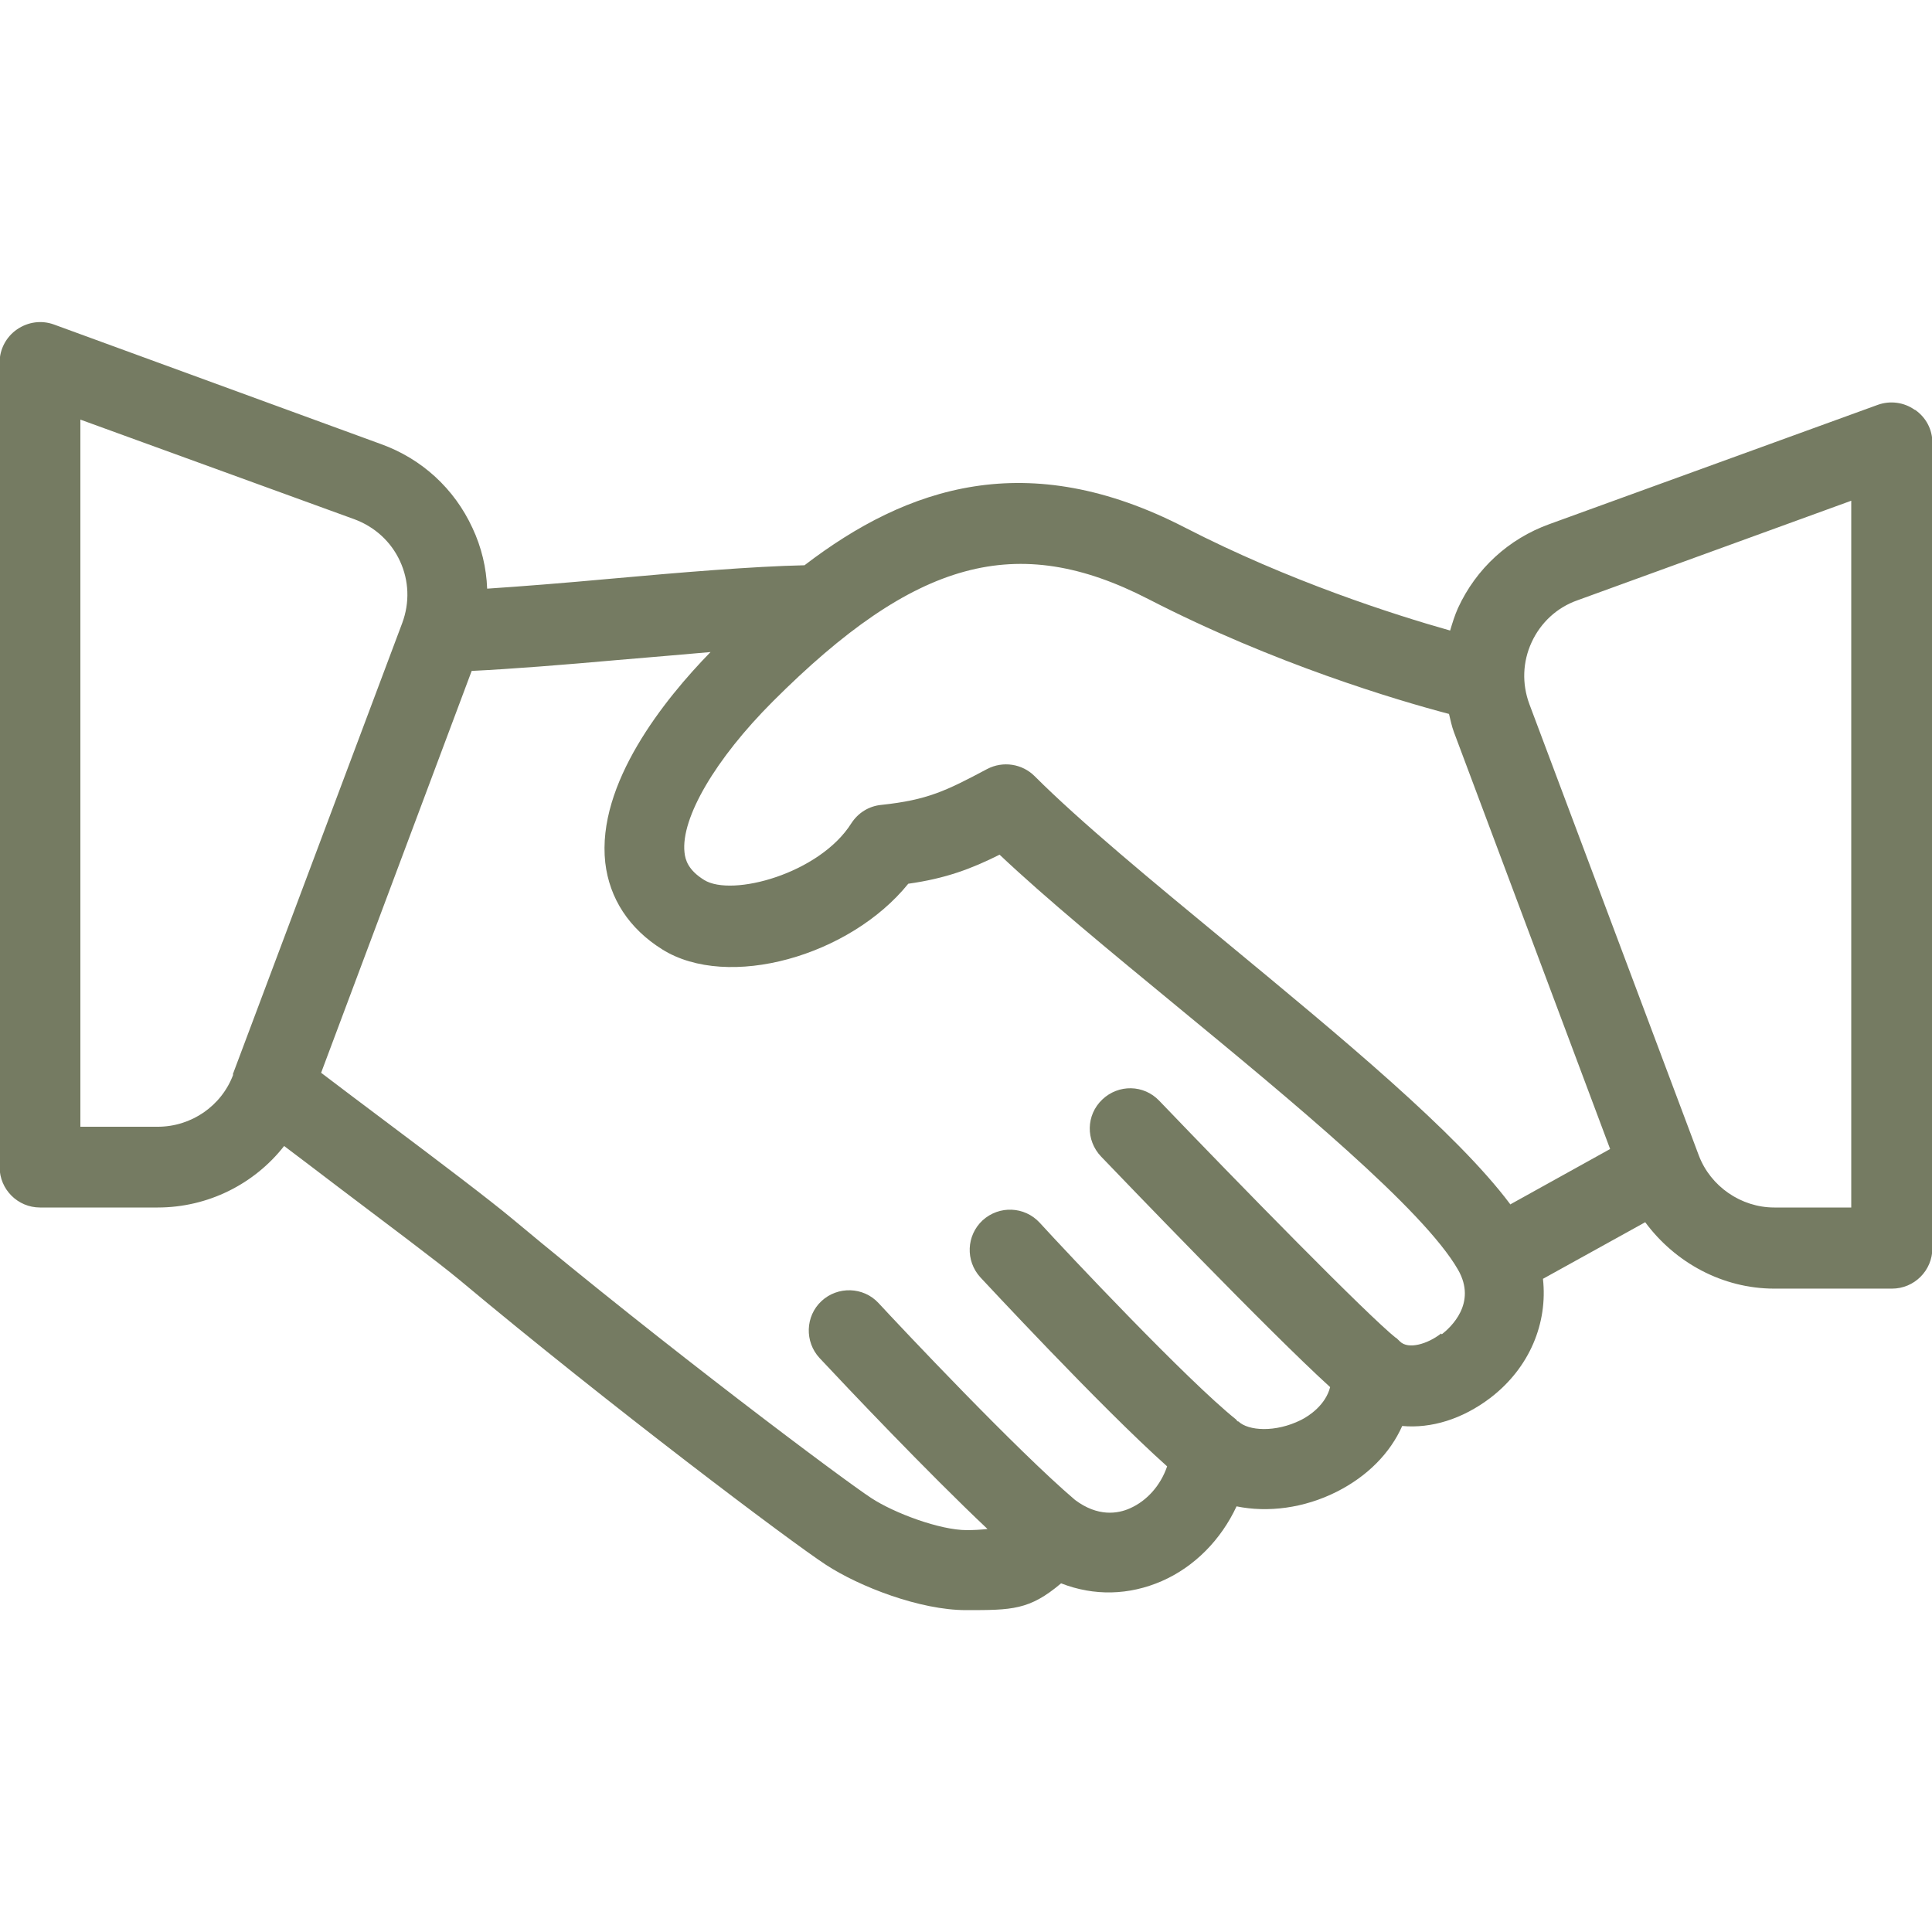 <?xml version="1.0" encoding="UTF-8"?>
<svg xmlns="http://www.w3.org/2000/svg" version="1.1" viewBox="0 0 512 512">
  <defs>
    <style>
      .cls-1 {
        fill: #757b62;
      }
    </style>
  </defs>
  <!-- Generator: Adobe Illustrator 28.7.1, SVG Export Plug-In . SVG Version: 1.2.0 Build 142)  -->
  <g>
    <g id="Layer_1">
      <path class="cls-1" d="M507.4,108.6c-2.8-2-6.5-2.5-9.8-1.3l-87,31.6c-10.8,3.9-19.4,11.8-24.2,22.2-.9,2-1.5,4-2.1,6-14.9-4.2-42.7-13.1-70.3-27.3-41.7-21.5-73.5-10.9-100.8,10-13.8.3-32.9,1.9-51.7,3.6-12,1.1-23.3,2-32.4,2.6-.2-5.5-1.5-11-3.9-16.1-4.8-10.4-13.4-18.3-24.2-22.2L14.3,86c-3.3-1.2-6.9-.7-9.8,1.3-2.9,2-4.6,5.3-4.6,8.7v213.3c0,5.9,4.8,10.7,10.7,10.7h31.2c13.3,0,25.6-6.2,33.5-16.3,4.2,3.2,9.3,7,14.5,11,12.4,9.4,26.1,19.6,32.1,24.6,39.7,33.2,87.5,69.2,97,75.4,8.9,5.8,24.9,12,37.1,12s16.8,0,25.2-7.1c8.7,3.4,18,3.2,26.7-.6,8.7-3.8,15.7-11,19.8-19.8,8.3,1.7,17.9.5,26.6-3.9,8.1-4.1,14.1-10.2,17.3-17.4,7.7.7,15.9-1.8,23.3-7.4,10.5-8,15.3-19.9,14-31.6l27.1-15c7.9,10.7,20.5,17.6,34.2,17.6h31.2c5.9,0,10.7-4.8,10.7-10.7V117.3c0-3.5-1.7-6.7-4.6-8.7ZM61.8,284.8c-3.1,8.3-11.1,13.8-20,13.8h-20.5V111.2l72.6,26.4c5.4,2,9.7,5.9,12.1,11.1,2.4,5.2,2.6,11,.6,16.4l-44.9,119.6ZM381.9,353.4c-3.6,2.8-8.7,4.3-10.9,2.1s-.3-.1-.4-.2c-.2-.2-.3-.4-.5-.6-7.6-6-41.8-41-62.9-63-4.1-4.3-10.8-4.4-15.1-.3-4.3,4.1-4.4,10.8-.3,15.1,5,5.2,44.7,46.6,60.7,61.1-1.2,4.7-5.5,7.6-7.7,8.7-6.8,3.4-14,2.9-16.6.4,0,0-.2,0-.3-.1-.1-.1-.2-.3-.3-.4-12.8-10.2-44.9-44.3-52.1-52.2-4-4.3-10.7-4.6-15.1-.6-4.3,4-4.6,10.7-.6,15.1.4.4,31.8,34.3,49.5,50.1-1.7,5-5.3,9.1-9.8,11.1-3.3,1.5-8.6,2.3-14.6-2.2-15.3-13-46.1-45.7-52.1-52.2-4-4.3-10.8-4.5-15.1-.5-4.3,4-4.5,10.8-.5,15.1,7.2,7.7,28.4,30.1,44.5,45.3-1.8.2-3.7.3-5.5.3-7.1,0-19.2-4.5-25.3-8.5-7.5-4.9-54.4-40-95-73.9-6.1-5.1-20.1-15.7-32.9-25.3-6.9-5.2-13.2-9.9-17.9-13.5l39.9-106.5c10.4-.5,24.2-1.6,38.8-2.9,8.3-.7,16.6-1.4,24.5-2.1-12.2,12.5-30.2,34.9-27.9,55.8,1.1,9.5,6.3,17.5,15.1,23,17.4,10.9,49.7,1.8,65.2-17.4,10-1.4,16.8-4,24.2-7.7,12.5,11.8,29.3,25.6,46.9,40.1,30.6,25.2,65.4,53.9,74.6,69.9,5.1,8.9-2,15.3-4.3,17.1ZM400.2,319.1c-14.2-19-45-44.4-75-69.2-20-16.5-38.9-32.1-51-44.2-3.3-3.3-8.4-4.1-12.6-1.9-10.9,5.8-15.8,8.2-28,9.5-3.3.3-6.2,2.1-8,4.9-8.4,13.3-31.6,19.6-39,15-4.2-2.6-5-5.3-5.2-7.3-1-9.1,8.2-24.8,23.4-40,37.7-37.7,64.7-45.1,99.6-27.1,33.2,17.1,65.9,26.8,79.6,30.4.4,1.6.7,3.2,1.3,4.8l41.4,110.5-26.5,14.7ZM490.7,320h-20.5c-8.8,0-16.9-5.6-20-13.8l-44.9-119.6c-2-5.4-1.8-11.2.6-16.4,2.4-5.2,6.7-9.2,12.1-11.1l72.6-26.4v187.4h0Z"/>
    </g>
  </g>
</svg>